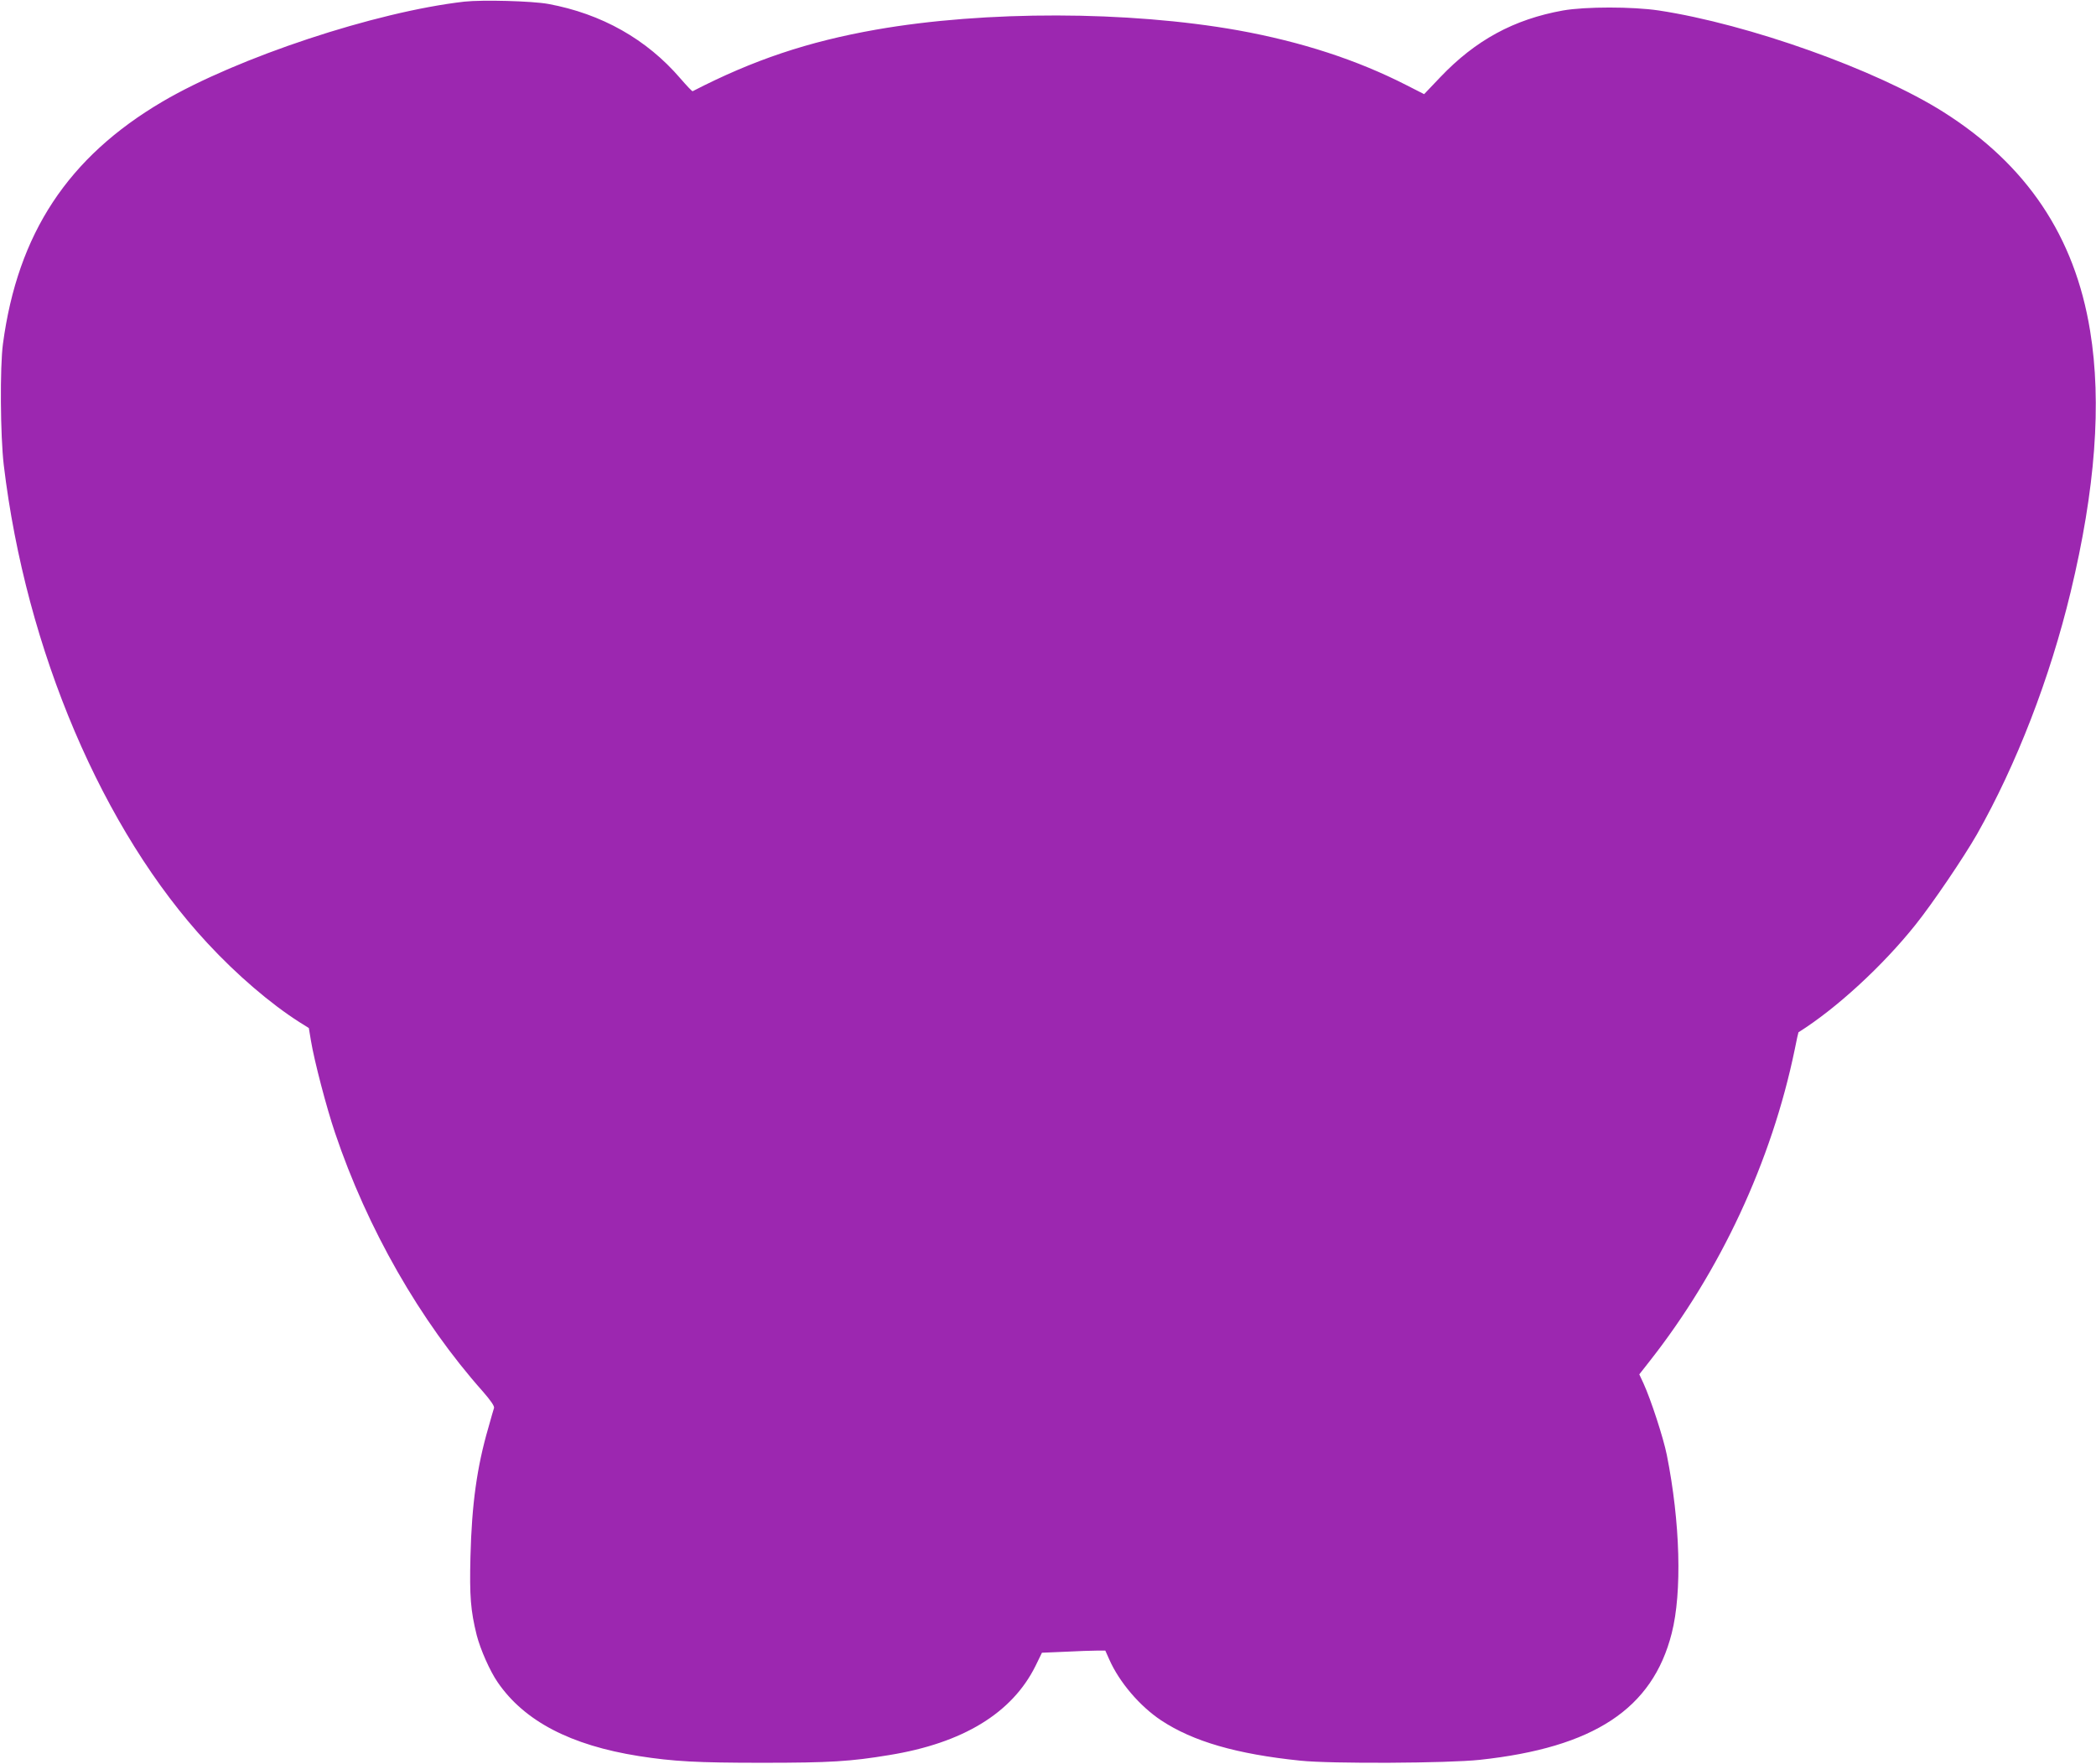 <?xml version="1.0" standalone="no"?>
<!DOCTYPE svg PUBLIC "-//W3C//DTD SVG 20010904//EN"
 "http://www.w3.org/TR/2001/REC-SVG-20010904/DTD/svg10.dtd">
<svg version="1.0" xmlns="http://www.w3.org/2000/svg"
 width="1280pt" height="1077pt" viewBox="0 0 1280 1077"
 preserveAspectRatio="xMidYMid meet">
<g transform="translate(0,1077) scale(0.1,-0.1)"
fill="#9c27b0" stroke="none">
<path d="M2836 10760 c-544 -62 -1384 -341 -1843 -610 -578 -340 -885 -806
-975 -1480 -19 -142 -16 -562 5 -740 135 -1129 604 -2231 1244 -2920 180 -194
384 -369 563 -483 l56 -35 13 -78 c20 -122 96 -412 147 -562 197 -585 519
-1148 903 -1580 48 -55 71 -89 68 -100 -3 -9 -19 -64 -35 -122 -69 -237 -101
-465 -109 -786 -6 -243 1 -329 38 -479 23 -89 81 -220 128 -288 163 -238 446
-385 862 -451 211 -33 356 -41 754 -41 414 0 540 8 775 47 450 73 750 256 893
543 l40 82 141 6 c78 4 165 7 194 7 l52 0 25 -56 c61 -137 185 -283 316 -370
195 -129 461 -206 849 -246 190 -20 902 -16 1097 5 696 75 1055 311 1172 773
64 250 52 678 -30 1089 -21 105 -98 340 -142 436 l-26 56 62 79 c433 550 746
1222 887 1904 11 57 22 105 23 106 230 144 514 405 715 657 104 130 293 409
375 552 242 428 445 952 572 1479 151 627 191 1156 119 1596 -94 578 -388
1015 -896 1336 -408 258 -1191 537 -1738 620 -160 24 -449 24 -585 0 -300 -54
-534 -181 -750 -408 l-98 -103 -106 54 c-303 155 -643 266 -1031 336 -669 119
-1543 121 -2210 4 -415 -73 -750 -185 -1120 -376 -3 -2 -36 33 -75 78 -205
239 -481 395 -807 455 -99 18 -401 26 -512 14z"/>
</g>
</svg>
